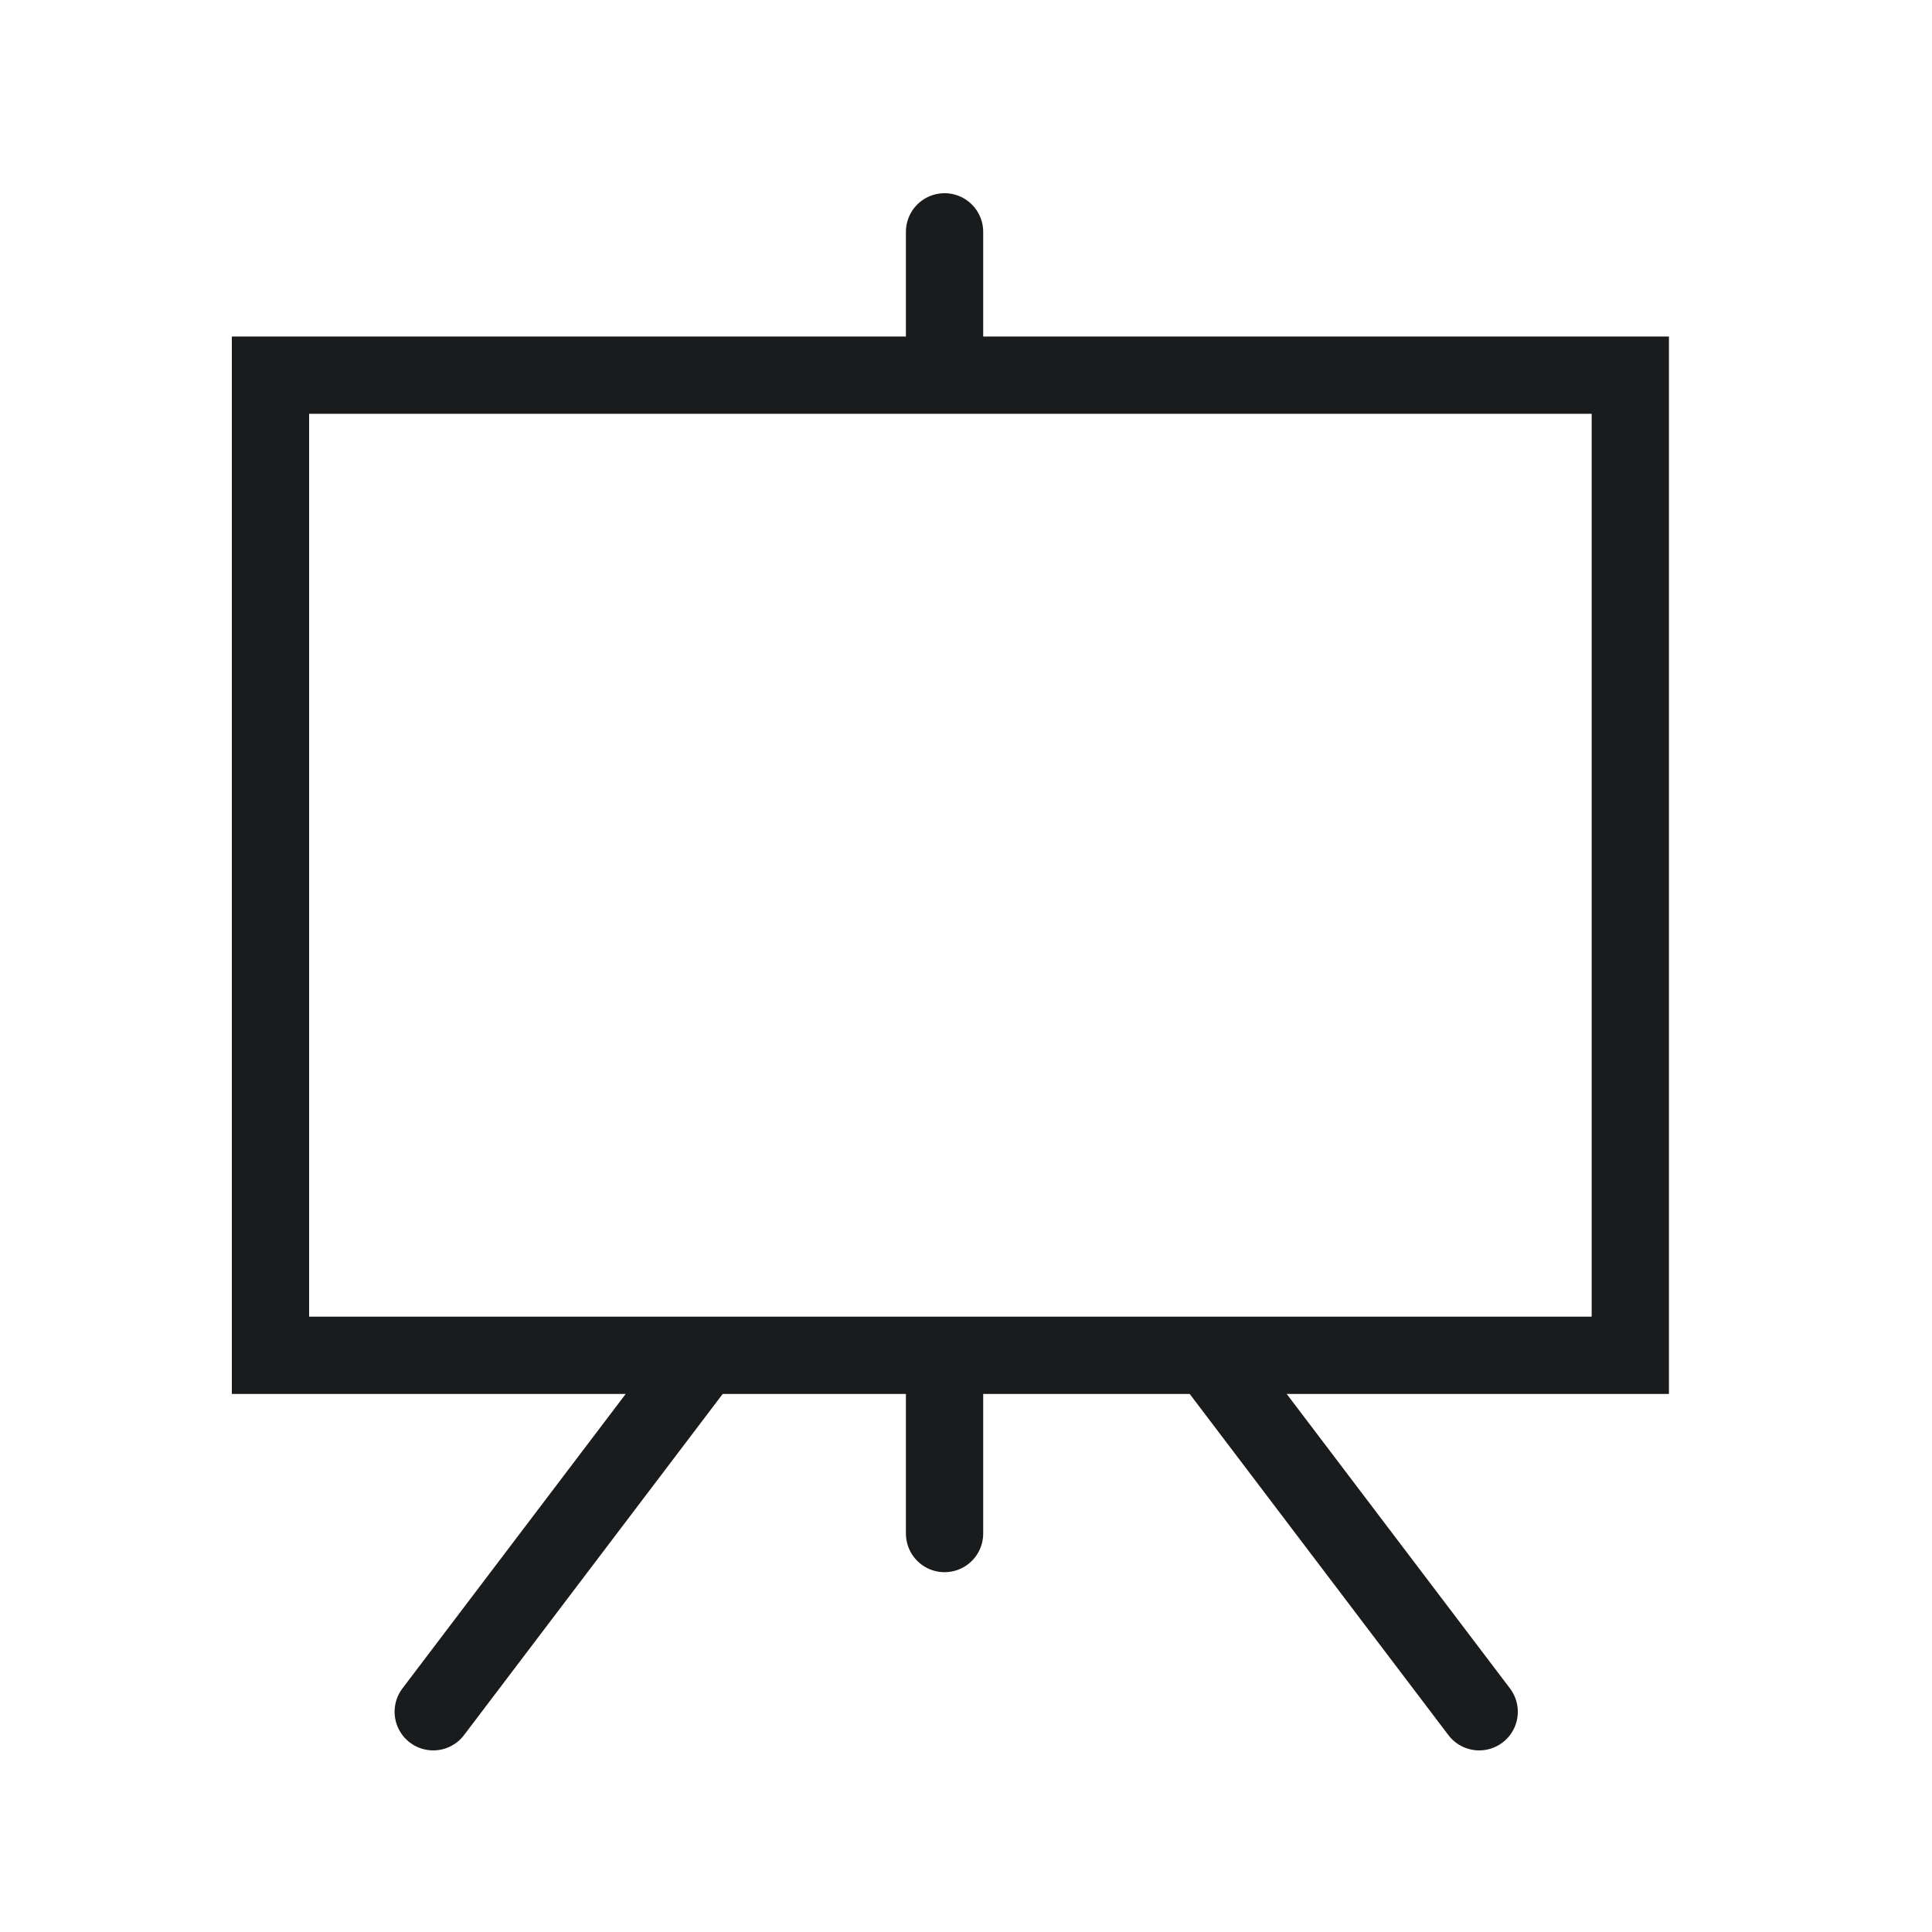 <svg xmlns="http://www.w3.org/2000/svg" xmlns:xlink="http://www.w3.org/1999/xlink" width="50" height="50" viewBox="0 0 50 50">
  <defs>
    <clipPath id="clip-exhibition-displays">
      <rect width="50" height="50"/>
    </clipPath>
  </defs>
  <g id="exhibition-displays" clip-path="url(#clip-exhibition-displays)">
    <g id="Group_4234" data-name="Group 4234" transform="translate(7 6)">
      <rect id="Rectangle_27307" data-name="Rectangle 27307" width="35.192" height="25.366" transform="translate(0 3.709)" fill="none" stroke="#1a1b1c" stroke-miterlimit="10" stroke-width="2"/>
      <line id="Line_40" data-name="Line 40" y2="2.908" transform="translate(17.445)" fill="none" stroke="#1a1b1c" stroke-linecap="round" stroke-linejoin="round" stroke-width="2"/>
      <line id="Line_41" data-name="Line 41" y2="3.91" transform="translate(17.445 29.778)" fill="none" stroke="#1a1b1c" stroke-linecap="round" stroke-linejoin="round" stroke-width="2"/>
      <line id="Line_42" data-name="Line 42" x2="6.918" y2="9.124" transform="translate(24.363 29.176)" fill="none" stroke="#1a1b1c" stroke-linecap="round" stroke-linejoin="round" stroke-width="2"/>
      <line id="Line_43" data-name="Line 43" x1="6.918" y2="9.124" transform="translate(4.212 29.176)" fill="none" stroke="#1a1b1c" stroke-linecap="round" stroke-linejoin="round" stroke-width="2"/>
    </g>
  </g>
</svg>
